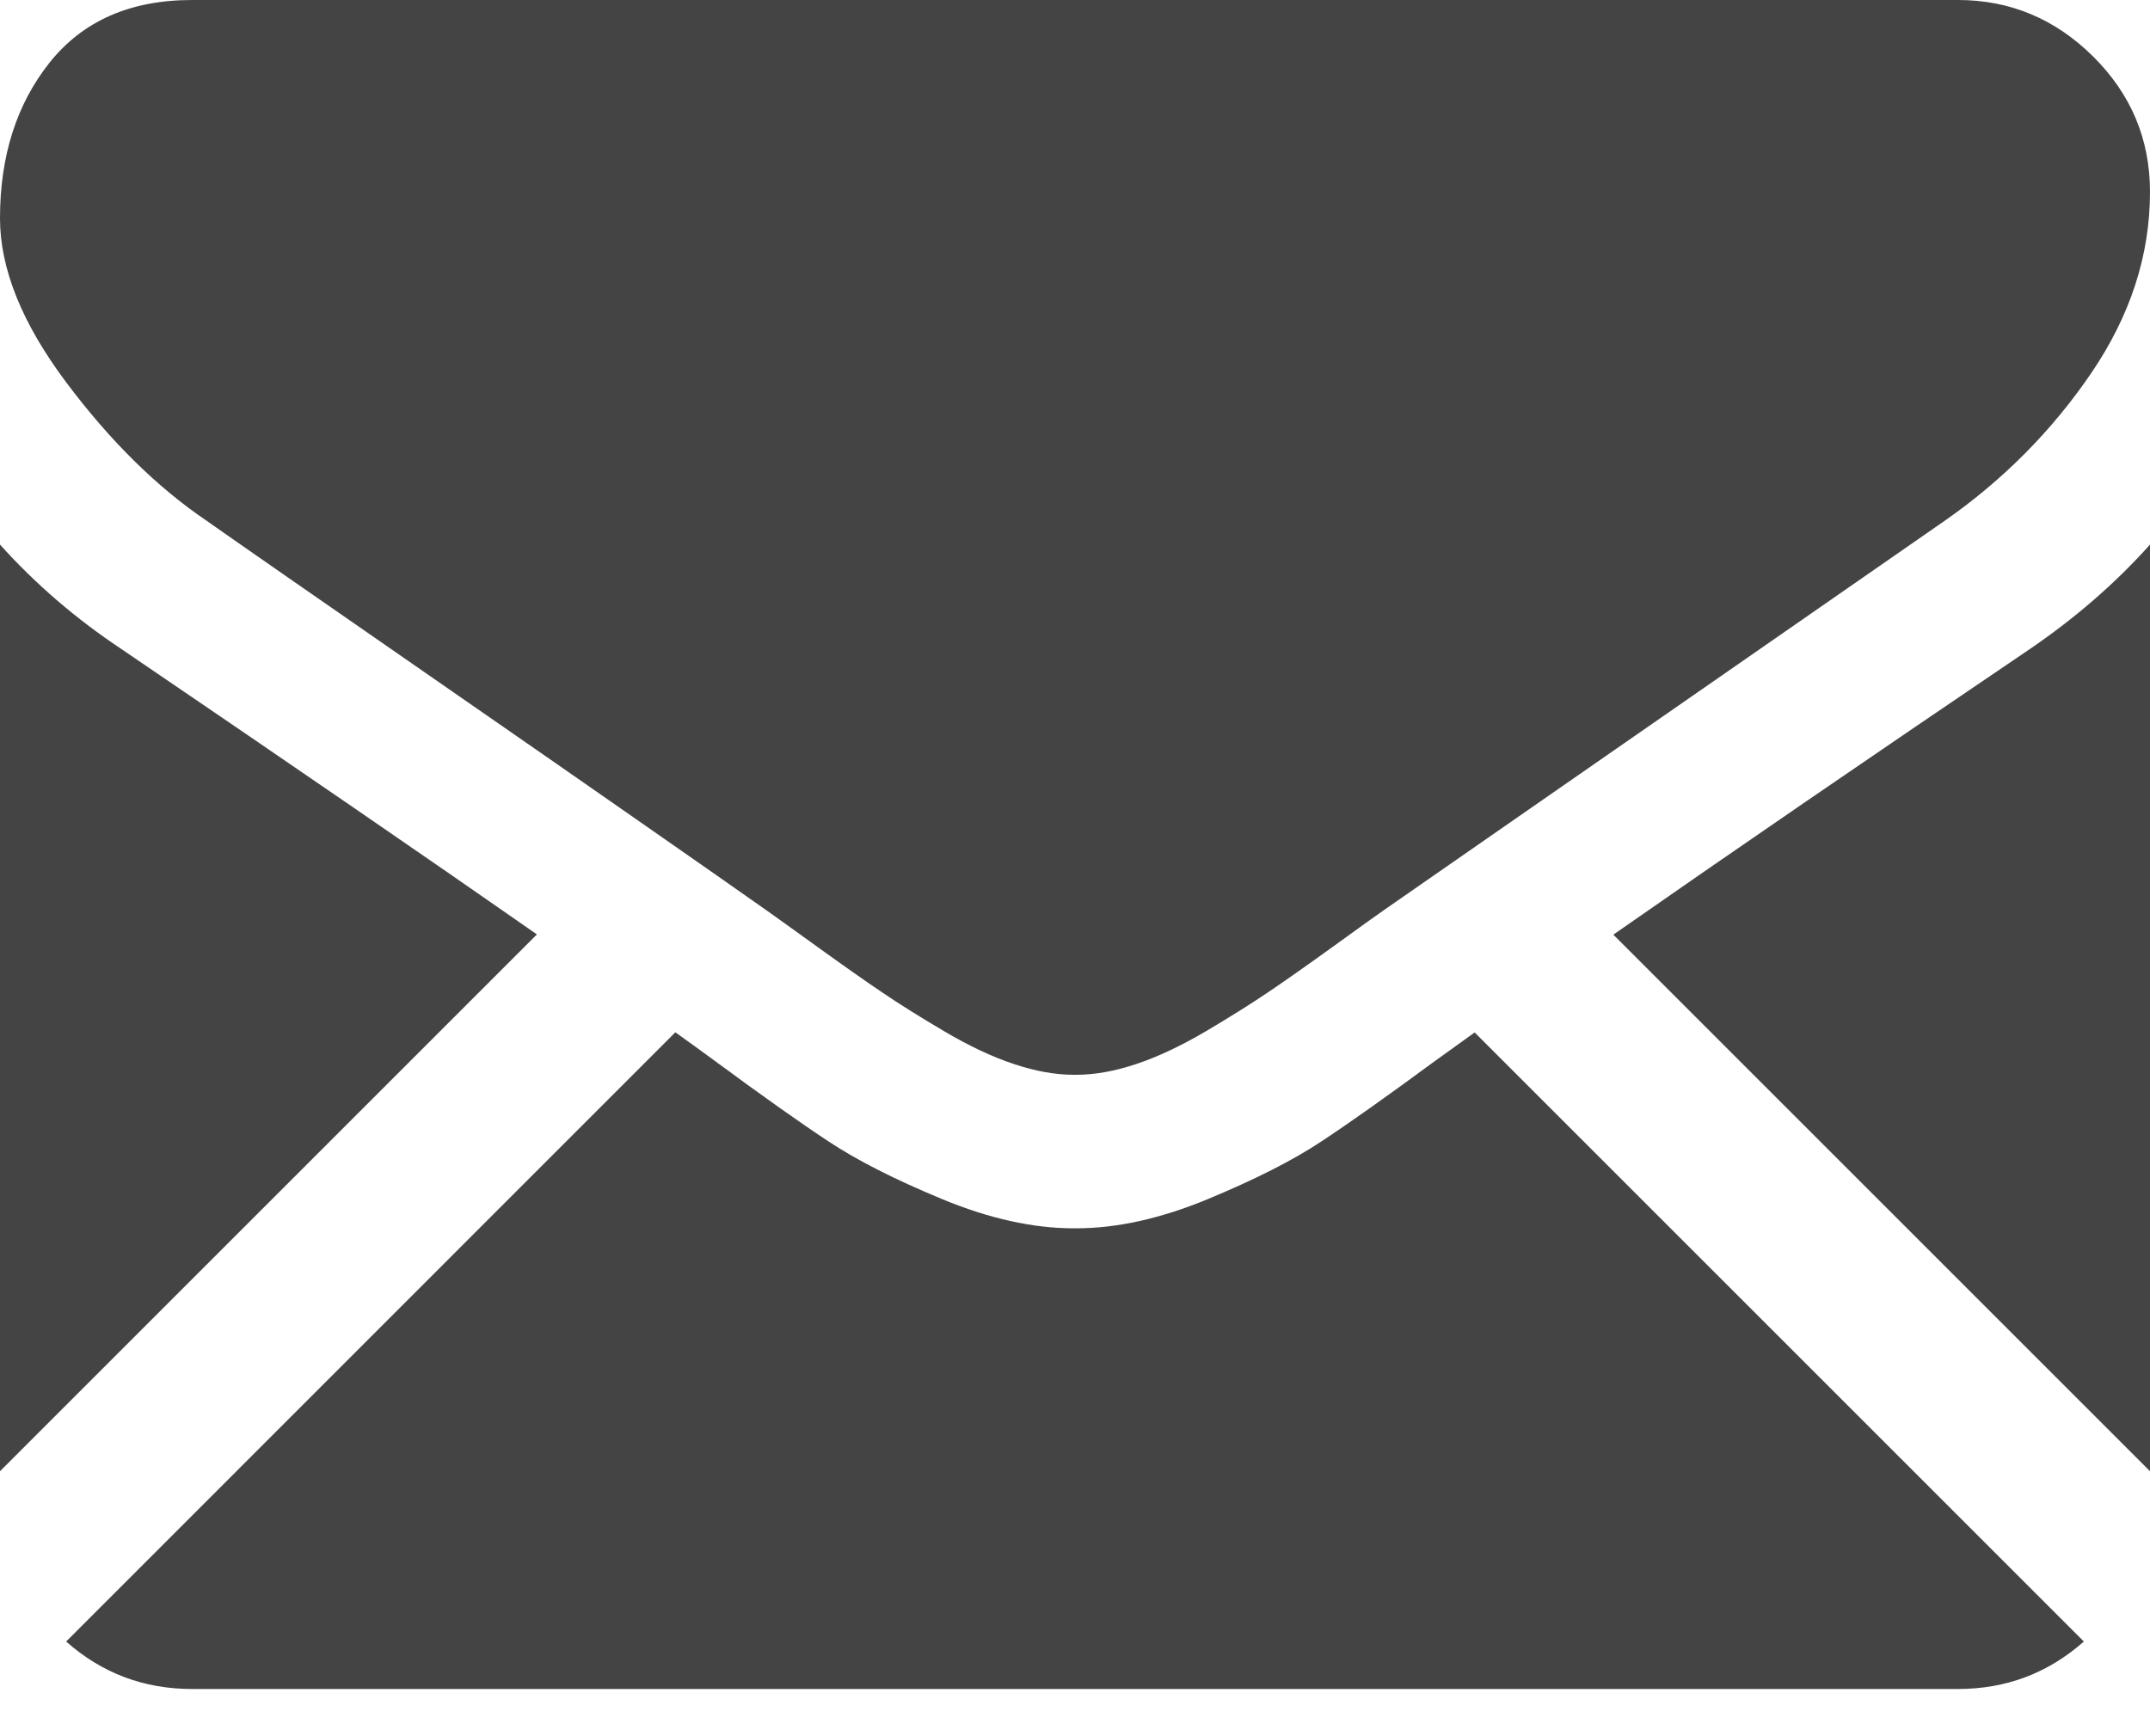 <svg width="26" height="21" viewBox="0 0 26 21" fill="none" xmlns="http://www.w3.org/2000/svg">
<path d="M23.678 20.429C24.263 20.429 24.769 20.236 25.2 19.855L17.833 12.488C17.657 12.615 17.485 12.738 17.323 12.855C16.772 13.261 16.325 13.578 15.981 13.805C15.638 14.033 15.181 14.265 14.61 14.502C14.039 14.739 13.507 14.857 13.014 14.857H13H12.985C12.492 14.857 11.96 14.739 11.389 14.502C10.818 14.265 10.361 14.033 10.018 13.805C9.674 13.578 9.227 13.261 8.676 12.855C8.522 12.742 8.352 12.618 8.167 12.486L0.8 19.855C1.23 20.236 1.737 20.429 2.321 20.429H23.678Z" fill="#444444"/>
<path d="M1.466 7.849C0.914 7.482 0.426 7.061 0 6.587V17.795L6.493 11.302C5.194 10.395 3.52 9.246 1.466 7.849Z" fill="#444444"/>
<path d="M24.549 7.849C22.573 9.187 20.894 10.339 19.51 11.305L26 17.795V6.587C25.584 7.052 25.101 7.472 24.549 7.849Z" fill="#444444"/>
<path d="M23.678 0H2.322C1.577 0 1.004 0.252 0.602 0.754C0.201 1.257 0 1.886 0 2.64C0 3.25 0.266 3.91 0.798 4.621C1.33 5.332 1.896 5.89 2.496 6.297C2.825 6.529 3.816 7.218 5.47 8.364C6.363 8.983 7.14 9.522 7.807 9.988C8.376 10.384 8.866 10.727 9.271 11.012C9.318 11.045 9.391 11.097 9.488 11.167C9.593 11.242 9.725 11.337 9.888 11.455C10.203 11.682 10.464 11.866 10.672 12.006C10.879 12.147 11.131 12.304 11.426 12.478C11.721 12.652 11.999 12.783 12.261 12.87C12.522 12.957 12.764 13 12.986 13H13H13.015C13.237 13 13.479 12.957 13.74 12.87C14.001 12.783 14.279 12.652 14.575 12.478C14.87 12.304 15.121 12.146 15.329 12.006C15.537 11.866 15.798 11.682 16.113 11.455C16.276 11.337 16.408 11.242 16.512 11.167C16.61 11.097 16.683 11.045 16.73 11.012C17.045 10.793 17.537 10.451 18.198 9.992C19.401 9.156 21.172 7.926 23.52 6.297C24.226 5.804 24.816 5.208 25.29 4.512C25.763 3.816 26 3.086 26 2.322C26 1.683 25.77 1.137 25.311 0.682C24.851 0.227 24.307 0 23.678 0Z" fill="#444444"/>
</svg>
